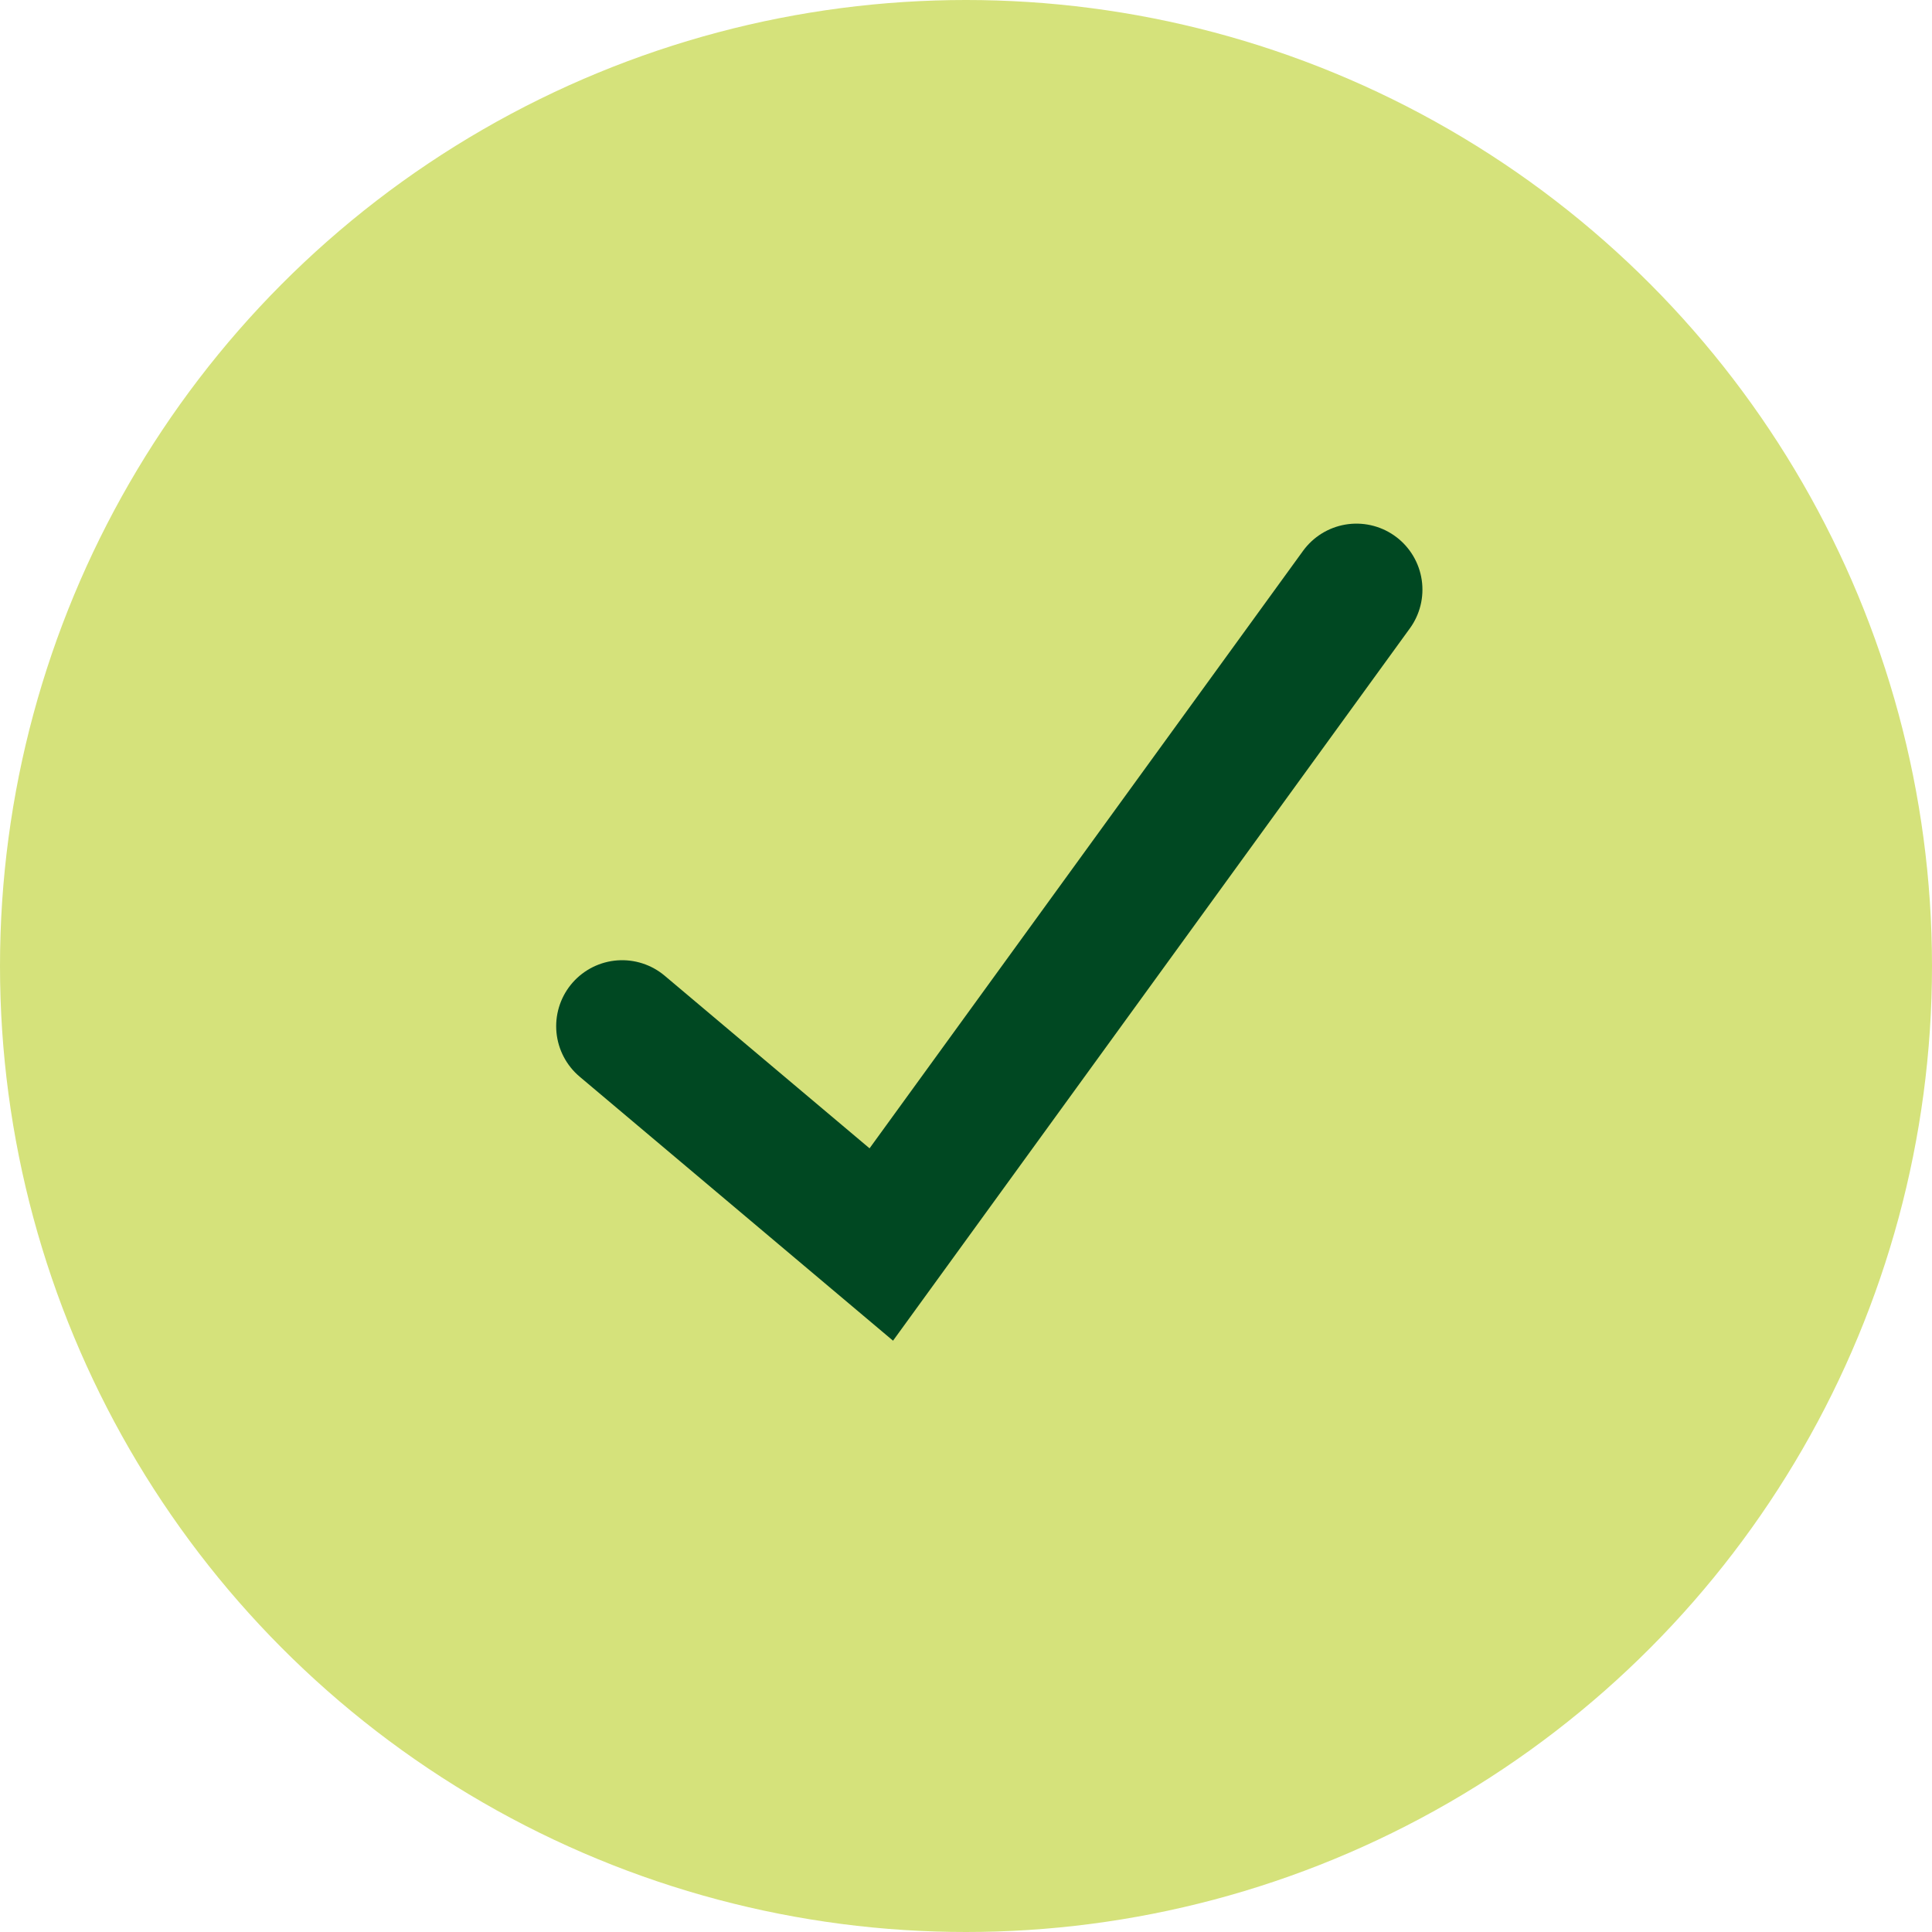 <svg width="32" height="32" viewBox="0 0 32 32" fill="none" xmlns="http://www.w3.org/2000/svg">
<circle cx="16" cy="16" r="16" fill="#D5E27B"/>
<path d="M10.305 16.997L14.597 20.613L22.467 9.766" stroke="#004822" stroke-width="2.186" stroke-linecap="round"/>
</svg>
